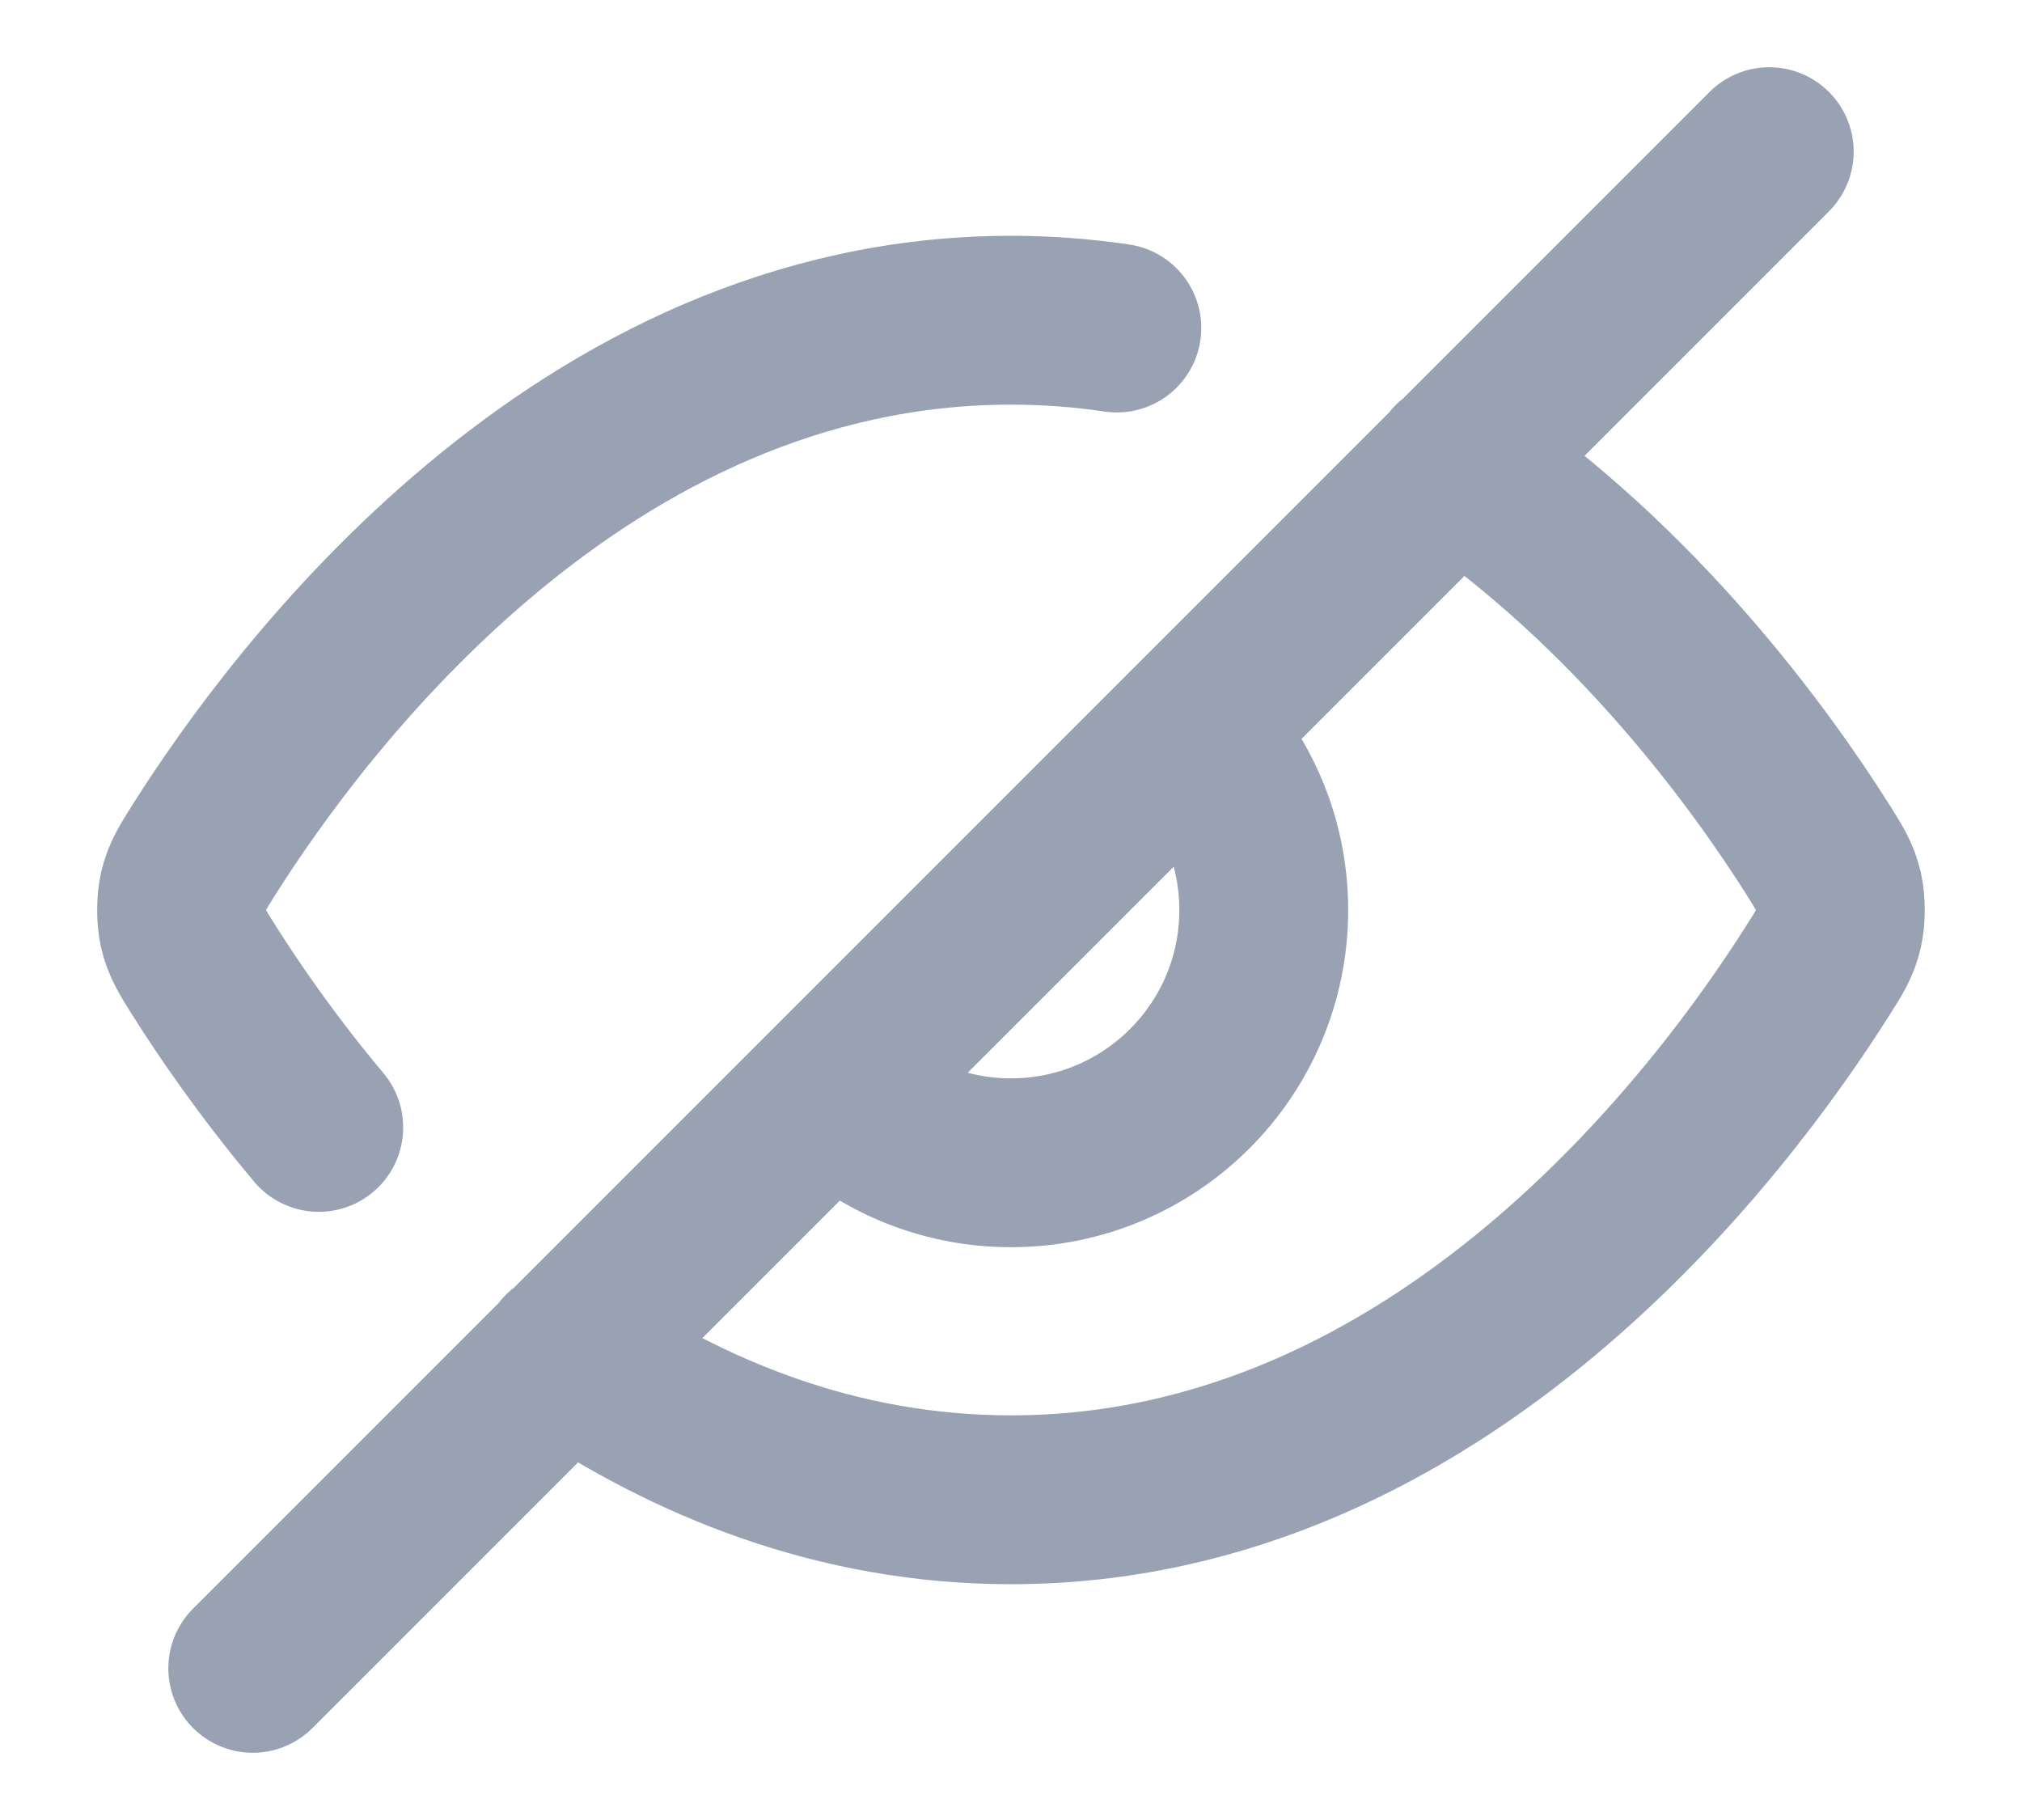 <svg width="20" height="18" viewBox="0 0 20 18" fill="none" xmlns="http://www.w3.org/2000/svg">
<path d="M11.047 3.244C10.709 3.194 10.36 3.167 10 3.167C5.745 3.167 2.954 6.921 2.016 8.406C1.903 8.585 1.846 8.675 1.814 8.814C1.79 8.918 1.79 9.082 1.814 9.186C1.846 9.325 1.903 9.415 2.017 9.596C2.267 9.992 2.648 10.548 3.153 11.15M14.396 4.596C16.198 5.818 17.421 7.516 17.982 8.404C18.096 8.585 18.153 8.675 18.185 8.814C18.209 8.918 18.209 9.082 18.185 9.186C18.154 9.325 18.097 9.415 17.983 9.594C17.045 11.079 14.254 14.833 10 14.833C8.284 14.833 6.807 14.223 5.593 13.397M17.5 1.5L2.5 16.5M11.767 7.232C12.22 7.685 12.5 8.31 12.5 9C12.5 10.381 11.38 11.5 10 11.5C9.309 11.5 8.684 11.22 8.232 10.768" stroke="#98A2B3" stroke-width="1.67" stroke-linecap="round" stroke-linejoin="round"/>
</svg>
